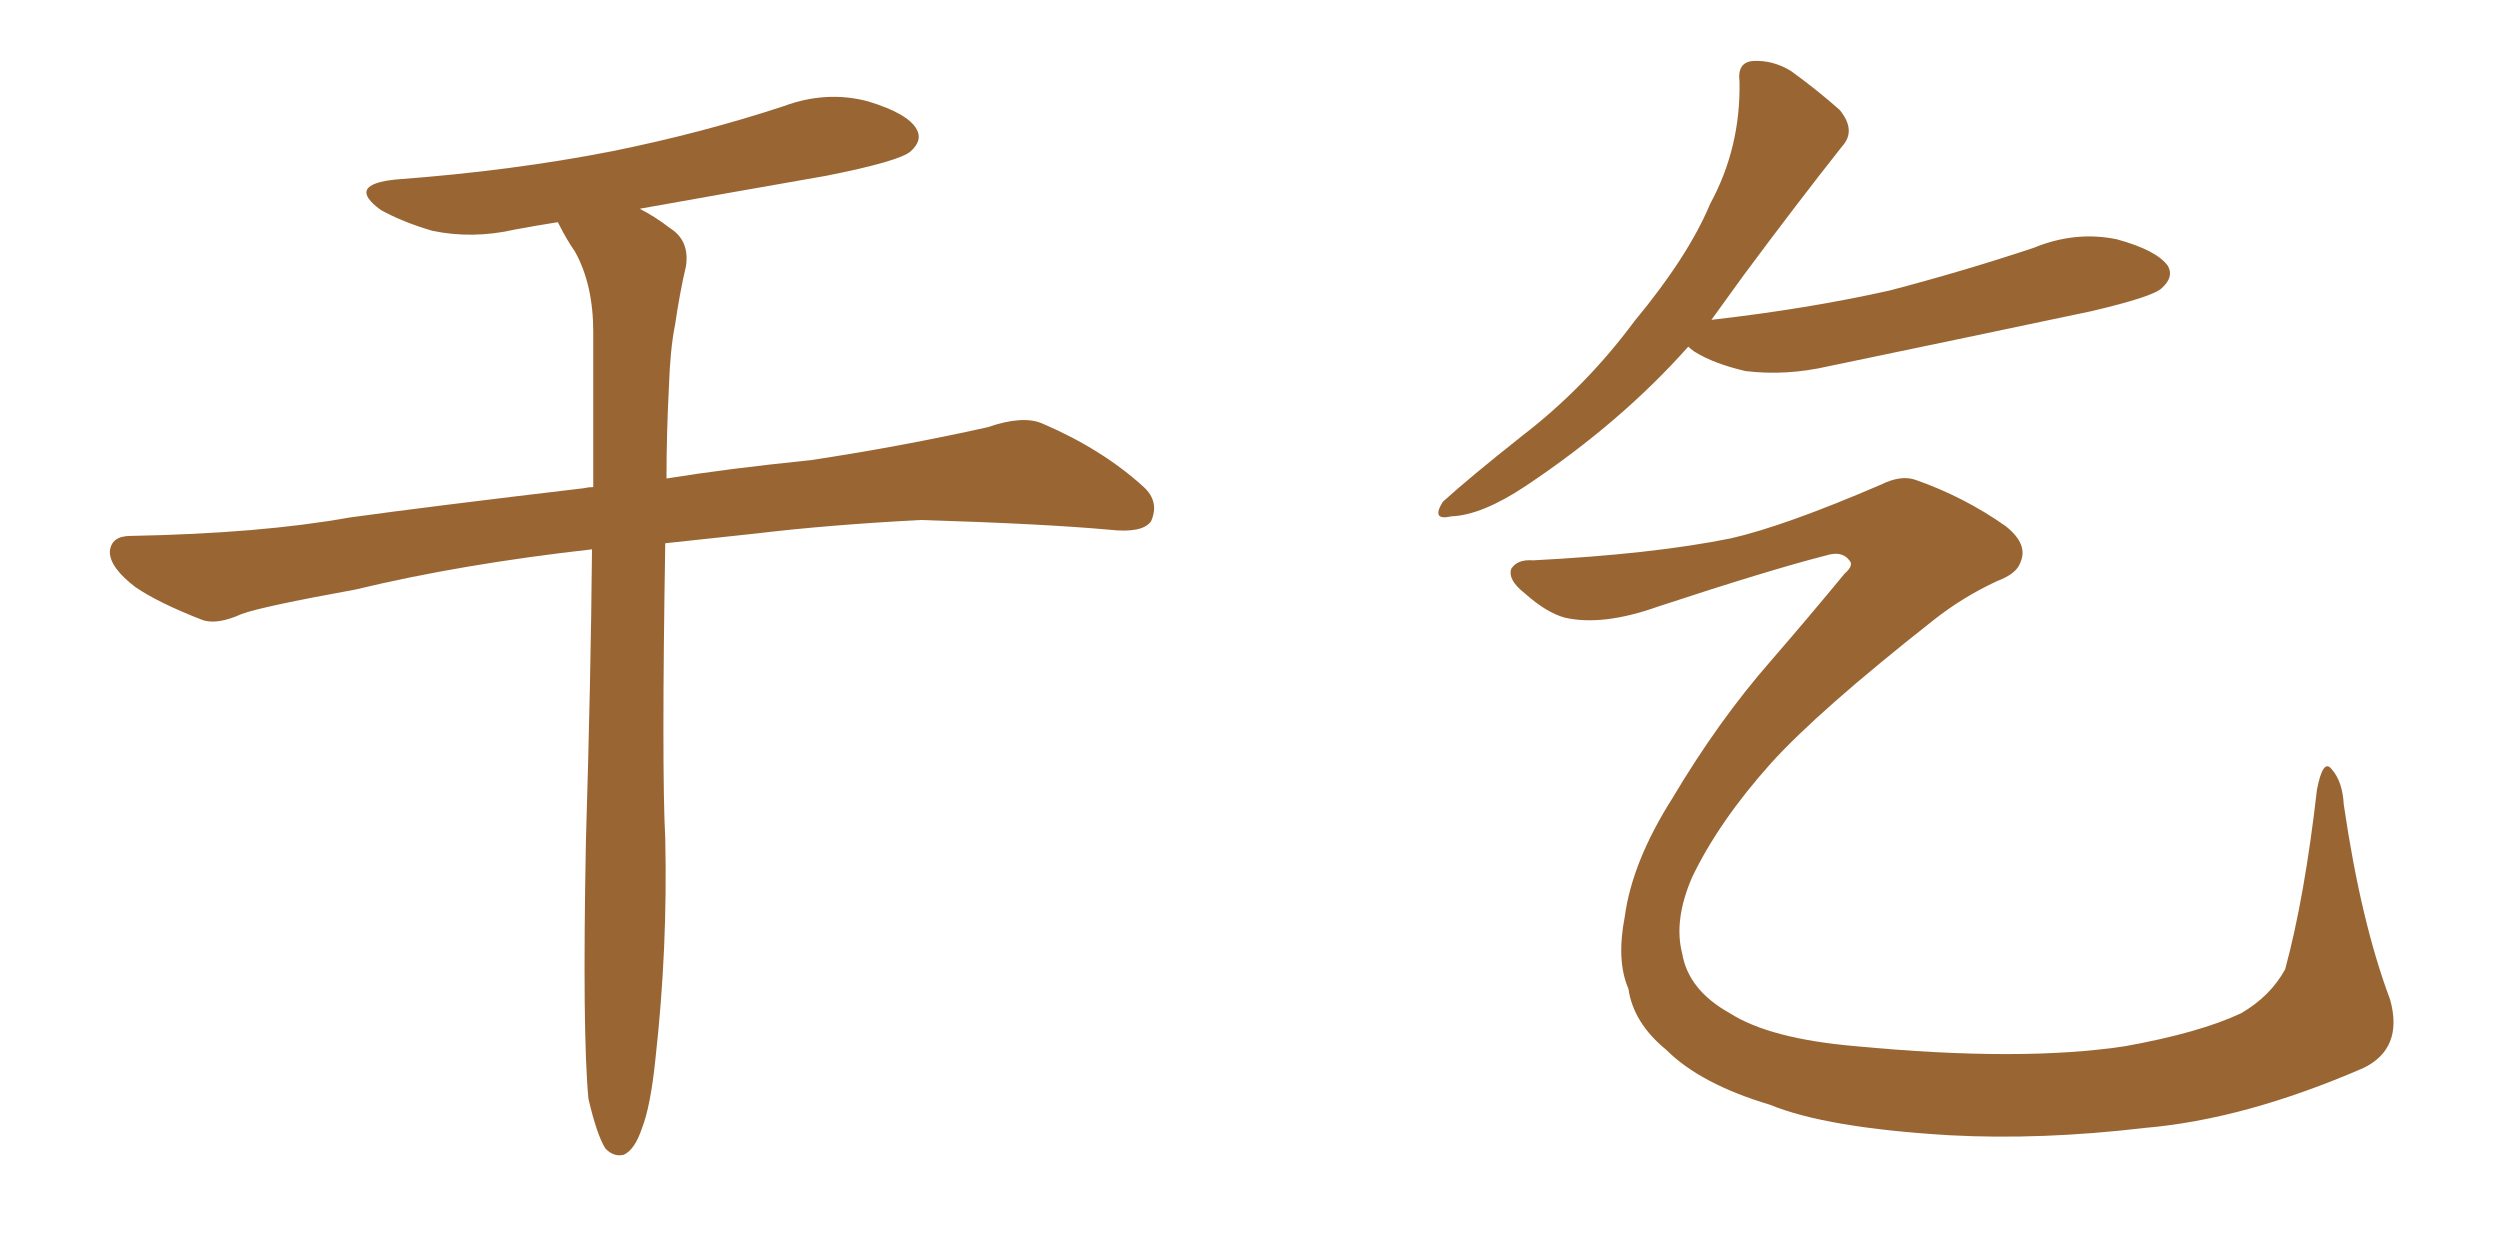 <svg xmlns="http://www.w3.org/2000/svg" xmlns:xlink="http://www.w3.org/1999/xlink" width="300" height="150"><path fill="#996633" padding="10" d="M70.61 131.84L70.61 131.84L70.61 131.84Q69.87 123.93 70.31 100.93L70.31 100.93Q70.90 81.45 71.04 65.92L71.04 65.92Q55.37 67.68 42.63 70.75L42.63 70.75Q31.35 72.80 29.00 73.68L29.00 73.68Q26.07 75 24.32 74.41L24.32 74.41Q19.04 72.36 16.26 70.46L16.26 70.46Q13.18 68.12 13.18 66.21L13.18 66.21Q13.33 64.31 15.67 64.31L15.67 64.31Q31.35 64.01 41.89 62.11L41.89 62.11Q51.42 60.79 70.02 58.59L70.02 58.59Q70.61 58.45 71.19 58.45L71.19 58.45Q71.19 48.19 71.19 39.84L71.19 39.84Q71.19 34.13 68.99 30.18L68.99 30.18Q67.97 28.71 67.09 26.95L67.09 26.95Q66.94 26.66 66.94 26.66L66.94 26.66Q64.16 27.10 61.82 27.54L61.82 27.54Q56.69 28.71 51.86 27.69L51.86 27.69Q48.34 26.66 45.70 25.20L45.70 25.20Q41.46 22.12 47.61 21.53L47.61 21.53Q61.38 20.51 73.39 18.16L73.39 18.16Q84.23 15.97 94.04 12.74L94.04 12.74Q99.17 10.84 104.15 12.16L104.15 12.16Q108.98 13.62 110.01 15.53L110.01 15.53Q110.74 16.85 109.28 18.16L109.28 18.16Q107.96 19.34 99.17 21.09L99.17 21.09Q87.45 23.14 76.76 25.05L76.76 25.05Q78.52 25.93 80.42 27.39L80.42 27.39Q82.76 28.86 82.32 31.93L82.32 31.93Q81.59 35.01 81.01 38.96L81.01 38.96Q80.42 41.89 80.27 46.44L80.27 46.44Q79.98 52.15 79.98 57.42L79.98 57.42Q87.16 56.25 97.27 55.22L97.27 55.22Q107.96 53.61 118.51 51.27L118.51 51.27Q122.75 49.80 125.10 50.83L125.10 50.83Q132.28 53.91 137.26 58.45L137.26 58.45Q139.16 60.21 138.13 62.55L138.13 62.55Q137.11 64.01 133.15 63.57L133.15 63.57Q125.10 62.84 110.45 62.40L110.45 62.40Q99.32 62.99 90.82 64.01L90.82 64.01Q85.25 64.60 79.83 65.19L79.83 65.19Q79.39 92.14 79.83 100.63L79.83 100.63Q80.13 113.82 78.66 127.00L78.66 127.00Q78.08 132.71 77.05 135.35L77.05 135.35Q76.17 137.99 74.85 138.57L74.85 138.57Q73.68 138.87 72.66 137.84L72.66 137.84Q71.63 136.23 70.61 131.84ZM202.59 41.60L202.59 41.60Q194.53 50.68 183.11 58.30L183.11 58.30Q177.83 61.82 174.17 61.96L174.17 61.96Q171.68 62.55 173.14 60.21L173.14 60.21Q176.37 57.28 182.67 52.29L182.67 52.29Q190.28 46.44 196.14 38.53L196.14 38.53Q202.59 30.76 205.22 24.46L205.22 24.46Q208.89 17.72 208.74 9.81L208.74 9.81Q208.45 7.47 210.35 7.32L210.35 7.32Q212.70 7.18 214.89 8.50L214.89 8.50Q218.12 10.84 220.75 13.18L220.75 13.18Q222.80 15.67 221.04 17.58L221.04 17.58Q215.48 24.61 209.18 33.11L209.18 33.11Q207.28 35.74 205.37 38.38L205.37 38.38Q216.94 37.06 226.76 34.86L226.76 34.86Q235.69 32.52 244.04 29.74L244.04 29.74Q249.02 27.69 254.00 28.71L254.00 28.71Q258.84 30.03 260.16 31.93L260.16 31.93Q260.89 33.25 259.42 34.57L259.42 34.57Q258.40 35.60 250.93 37.35L250.93 37.35Q234.96 40.72 219.43 43.95L219.43 43.95Q214.31 45.12 209.47 44.53L209.47 44.53Q205.66 43.65 203.32 42.19L203.32 42.19Q202.73 41.75 202.59 41.60ZM283.59 128.17L283.59 128.17L283.59 128.17Q269.38 134.33 257.37 135.35L257.37 135.35Q244.92 136.82 233.94 136.23L233.94 136.23Q219.14 135.35 212.40 132.57L212.40 132.57Q204.05 130.08 199.95 125.98L199.95 125.98Q196.00 122.75 195.41 118.65L195.41 118.65Q193.95 115.28 194.97 110.01L194.97 110.01Q195.85 103.42 200.68 95.80L200.68 95.80Q206.25 86.43 212.55 79.25L212.55 79.25Q217.24 73.83 221.34 68.85L221.34 68.85Q222.51 67.82 221.92 67.24L221.92 67.24Q221.04 66.06 219.14 66.65L219.14 66.65Q212.26 68.41 198.93 72.80L198.93 72.80Q192.33 75.15 187.79 74.12L187.79 74.12Q185.60 73.54 182.96 71.19L182.96 71.19Q180.91 69.58 181.35 68.26L181.35 68.26Q182.08 67.09 183.98 67.24L183.98 67.24Q198.34 66.50 207.71 64.60L207.71 64.60Q214.16 63.13 225.73 58.15L225.73 58.15Q228.08 56.98 229.83 57.57L229.83 57.57Q235.69 59.62 240.67 63.13L240.67 63.13Q243.46 65.33 242.43 67.53L242.43 67.53Q241.99 68.85 239.65 69.73L239.65 69.73Q235.55 71.63 232.03 74.41L232.03 74.41Q218.26 85.25 212.55 91.55L212.55 91.55Q206.25 98.58 203.03 105.32L203.03 105.32Q200.83 110.45 201.86 114.40L201.86 114.40Q202.59 118.80 207.57 121.58L207.57 121.58Q212.40 124.66 222.66 125.54L222.66 125.54Q242.58 127.44 255.03 125.54L255.03 125.54Q263.96 123.93 268.95 121.58L268.95 121.58Q272.46 119.53 274.22 116.31L274.22 116.31Q276.56 107.67 278.03 94.78L278.03 94.78Q278.76 90.97 279.79 92.29L279.79 92.29Q281.10 93.75 281.25 96.53L281.25 96.53Q283.30 110.60 286.82 119.97L286.82 119.97Q288.43 125.83 283.59 128.17Z"/></svg>